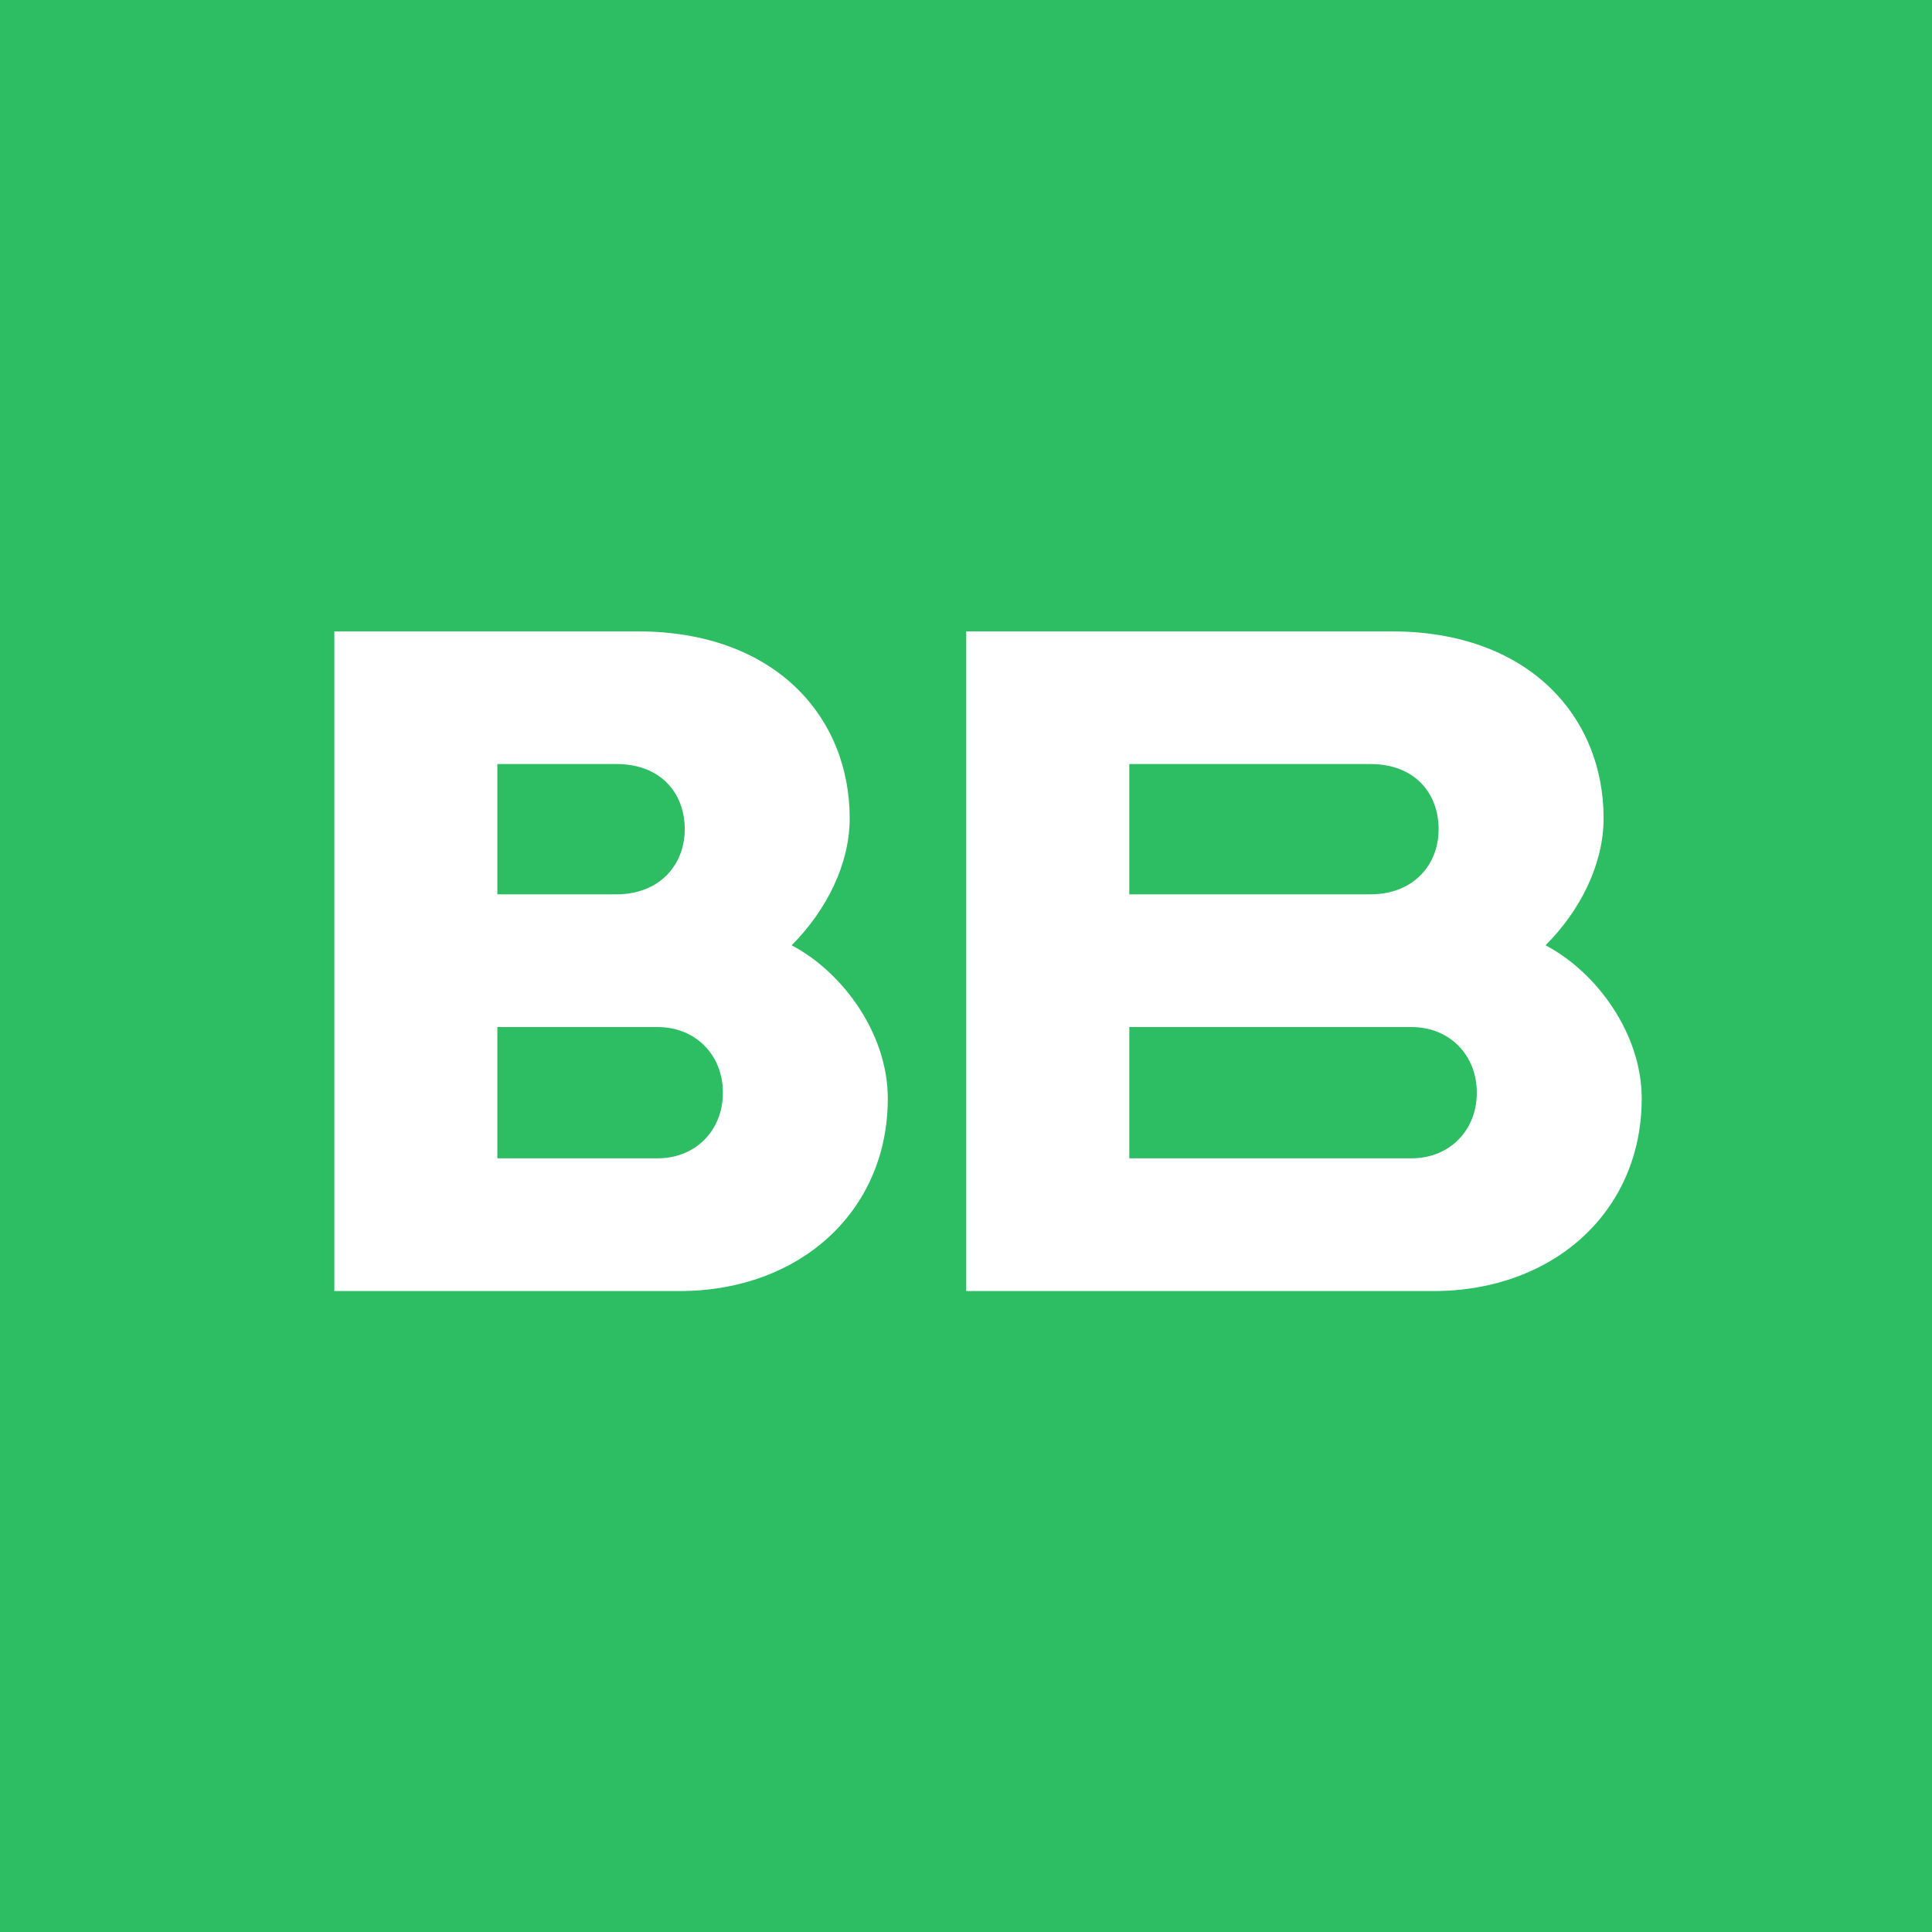<svg width="40" height="40" viewBox="0 0 40 40" fill="none" xmlns="http://www.w3.org/2000/svg">
<rect x="0" y="0" width="40" height="40" fill="#333333" stroke="none"/>
<g clip-path="url(#clip0_2553_421)">
<rect width="40" height="40" fill="#2DBE64"/>
<path d="M29.678 26.73H20.005V13.072H28.814C31.657 13.072 33.201 14.844 33.201 16.941C33.201 17.882 32.727 18.843 31.999 19.571C33.071 20.137 33.99 21.413 33.99 22.743C33.99 25.082 32.164 26.73 29.678 26.73ZM23.381 23.982H29.219C30.037 23.982 30.575 23.377 30.575 22.634V22.612C30.575 21.869 30.037 21.264 29.219 21.264H23.381V23.982ZM23.381 18.516H28.375C29.259 18.516 29.785 17.911 29.785 17.168C29.785 16.424 29.292 15.819 28.375 15.819H23.381V18.516Z" fill="white"/>
<path d="M14.069 26.73H6.922V13.072H13.205C16.048 13.072 17.592 14.844 17.592 16.941C17.592 17.882 17.118 18.843 16.39 19.571C17.462 20.137 18.381 21.413 18.381 22.743C18.381 25.082 16.555 26.73 14.069 26.73ZM10.297 23.982H13.61C14.428 23.982 14.966 23.377 14.966 22.634V22.612C14.966 21.869 14.428 21.264 13.61 21.264H10.297V23.982ZM10.297 18.516H12.766C13.65 18.516 14.177 17.911 14.177 17.168C14.177 16.424 13.683 15.819 12.766 15.819H10.297V18.516Z" fill="white"/>
</g>
<defs>
<clipPath id="clip0_2553_421">
<rect width="40" height="40" fill="white"/>
</clipPath>
</defs>
</svg>
